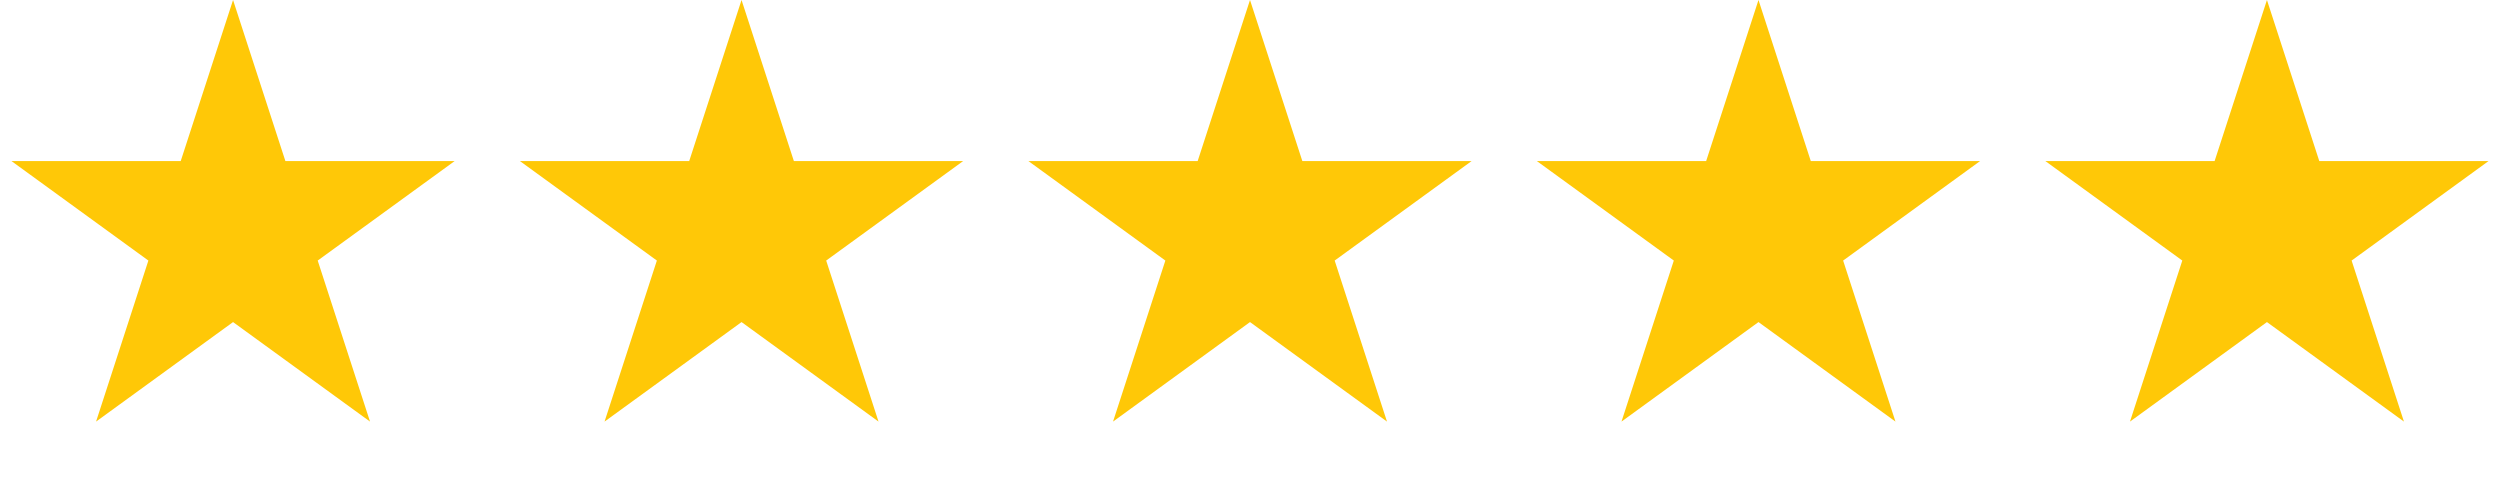 <svg xmlns="http://www.w3.org/2000/svg" width="99" height="19" viewBox="0 0 99 19" fill="none"><path d="M9.229 0L11.301 6.377H18.006L12.581 10.318L14.653 16.695L9.229 12.754L3.804 16.695L5.876 10.318L0.452 6.377H7.157L9.229 0Z" fill="#FFC807"></path><path d="M29.365 0L31.437 6.377H38.142L32.717 10.318L34.789 16.695L29.365 12.754L23.94 16.695L26.012 10.318L20.587 6.377H27.293L29.365 0Z" fill="#FFC807"></path><path d="M49.5 0L51.572 6.377H58.277L52.853 10.318L54.925 16.695L49.5 12.754L44.076 16.695L46.148 10.318L40.723 6.377H47.428L49.5 0Z" fill="#FFC807"></path><path d="M69.636 0L71.707 6.377H78.413L72.988 10.318L75.06 16.695L69.636 12.754L64.211 16.695L66.283 10.318L60.858 6.377H67.564L69.636 0Z" fill="#FFC807"></path><path d="M89.771 0L91.843 6.377H98.548L93.124 10.318L95.196 16.695L89.771 12.754L84.347 16.695L86.419 10.318L80.994 6.377H87.699L89.771 0Z" fill="#FFC807"></path></svg>